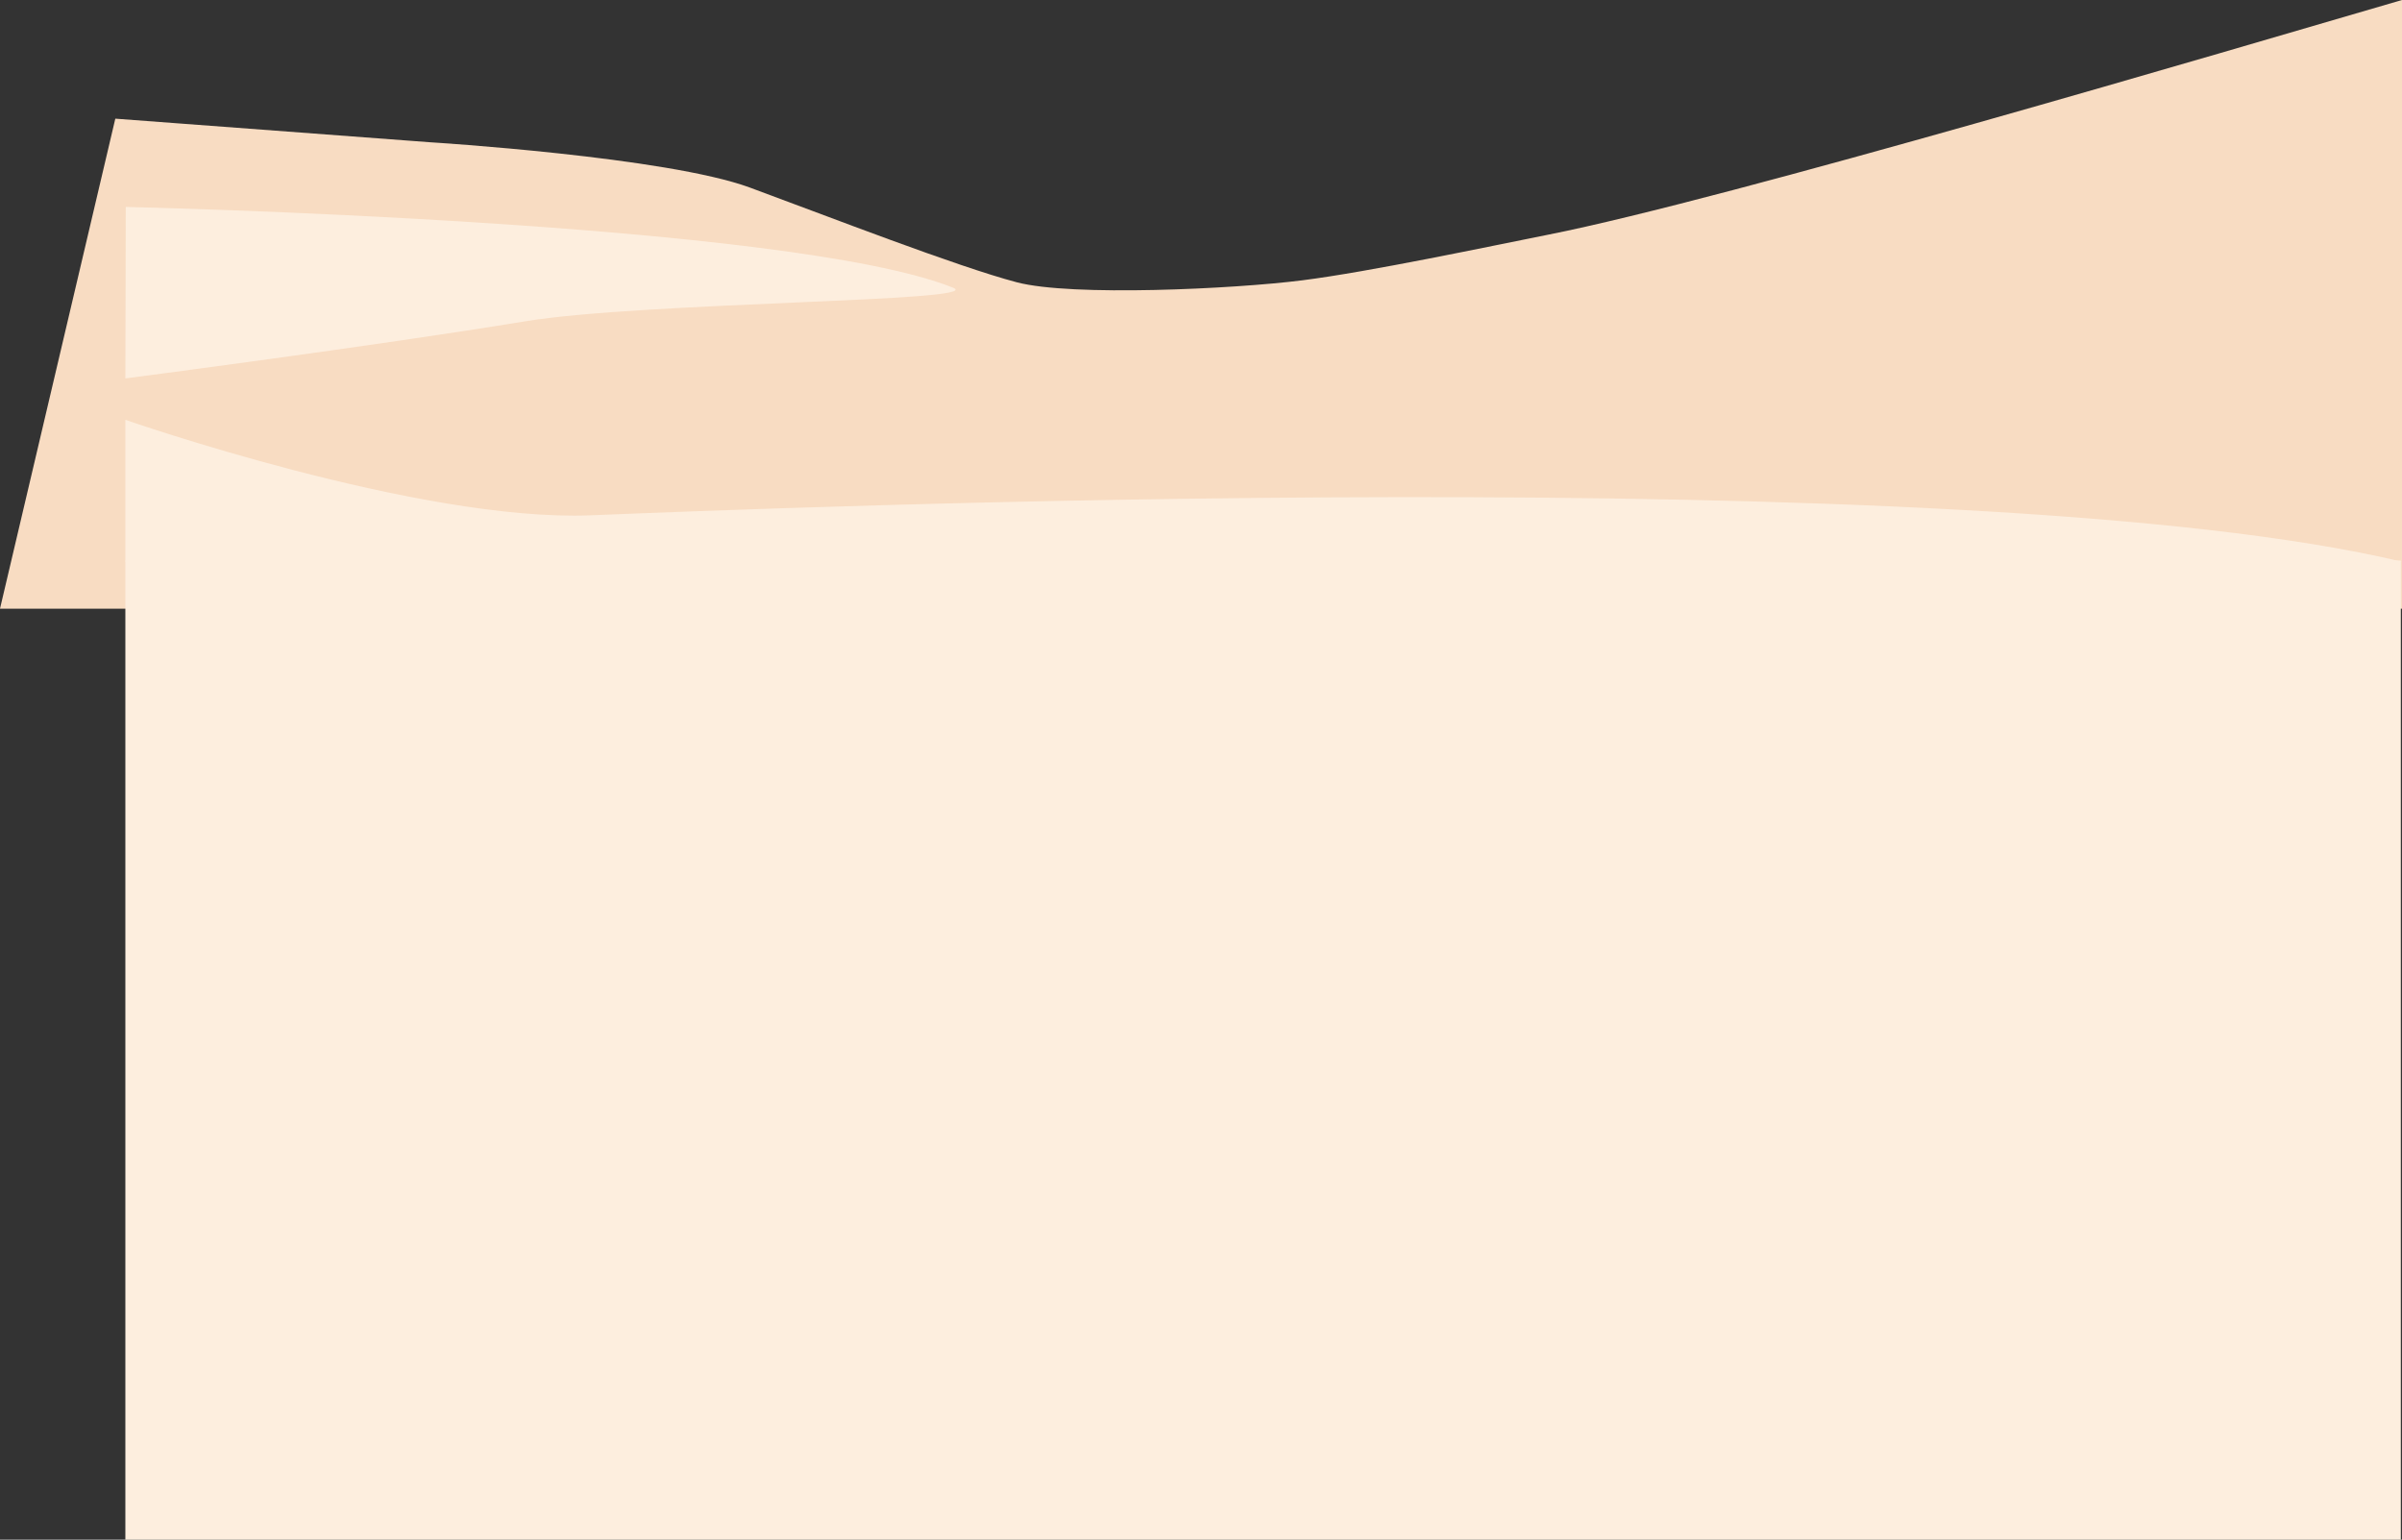 <?xml version="1.0" encoding="UTF-8"?> <svg xmlns="http://www.w3.org/2000/svg" width="2031" height="1302" viewBox="0 0 2031 1302" fill="none"><rect x="0" y="0" width="2031" height="1302" fill="#333333" stroke="none"/> <path d="M364 120.33C364 120.33 563.69 132.68 634.082 158.618C700.378 183.04 808.98 225.346 859.773 238.717C906.252 250.943 1043.54 244.359 1101.01 237.063C1158.47 229.767 1258.34 208.529 1309.78 198.312C1459.65 168.557 1884.31 42.755 2031 0V514.715H0L97.5 100.346L364 120.33Z" fill="#F8DCC2"></path> <path d="M106.342 175C106.342 175 667.462 187.418 805.941 243.348C835.231 255.181 544.043 255.196 443.704 271.759C319.186 292.313 106 320 106 320L106.342 175Z" fill="#FDEEDE"></path> <path d="M106 355.019C106 355.019 354.206 441.591 499.527 435.76C644.869 429.929 1664.9 387.531 2031 475H106V355V355.019Z" fill="#FDEEDE"></path> <rect x="106" y="474" width="1924" height="828" fill="#FDEEDE"></rect> </svg> 